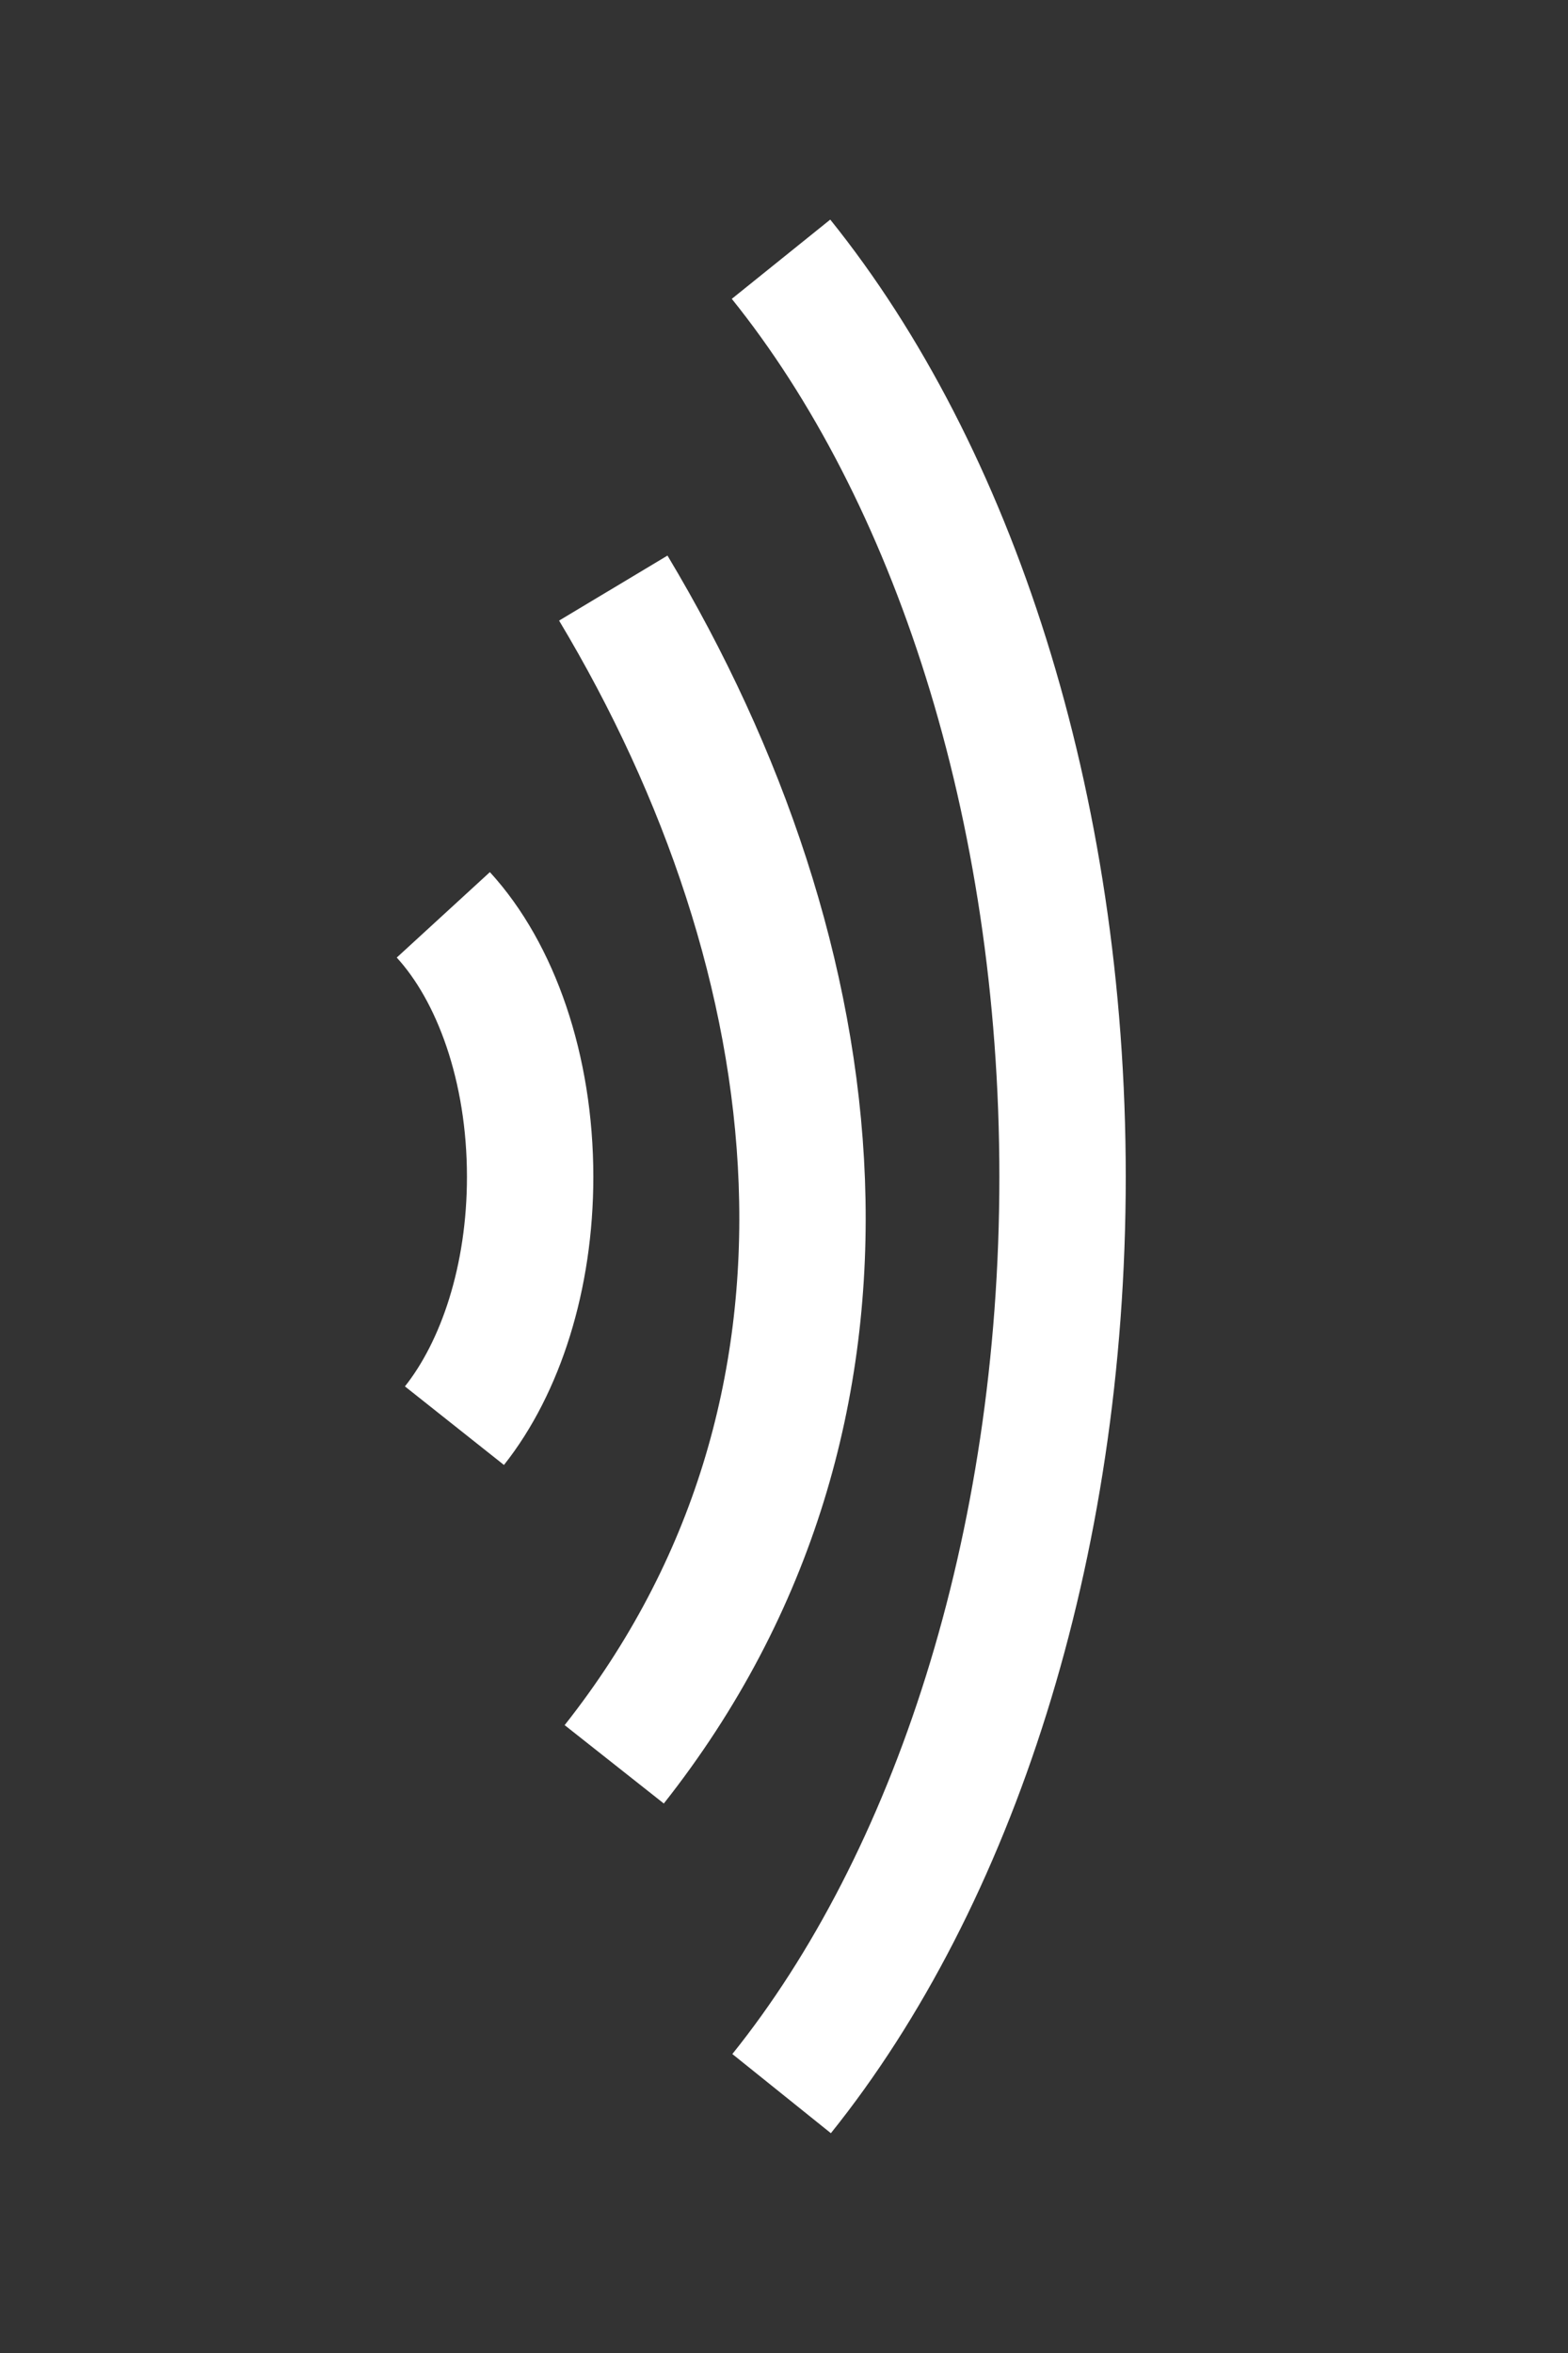 <svg width="40" height="60" xmlns="http://www.w3.org/2000/svg"><rect width="100%" height="100%" fill="#333333" stroke="none"/><path d="M19.924 6.61c4.372 5.433 7.182 13.893 7.182 23.397 0 9.493-2.804 17.946-7.167 23.379m-4.294-38.39c5.645 9.417 7.172 20.944.024 29.993m-4.36-21.661c1.338 1.459 2.215 3.906 2.215 6.68 0 2.571-.755 4.863-1.931 6.346" fill="none" stroke="#fff" stroke-width="3.224"/></svg>